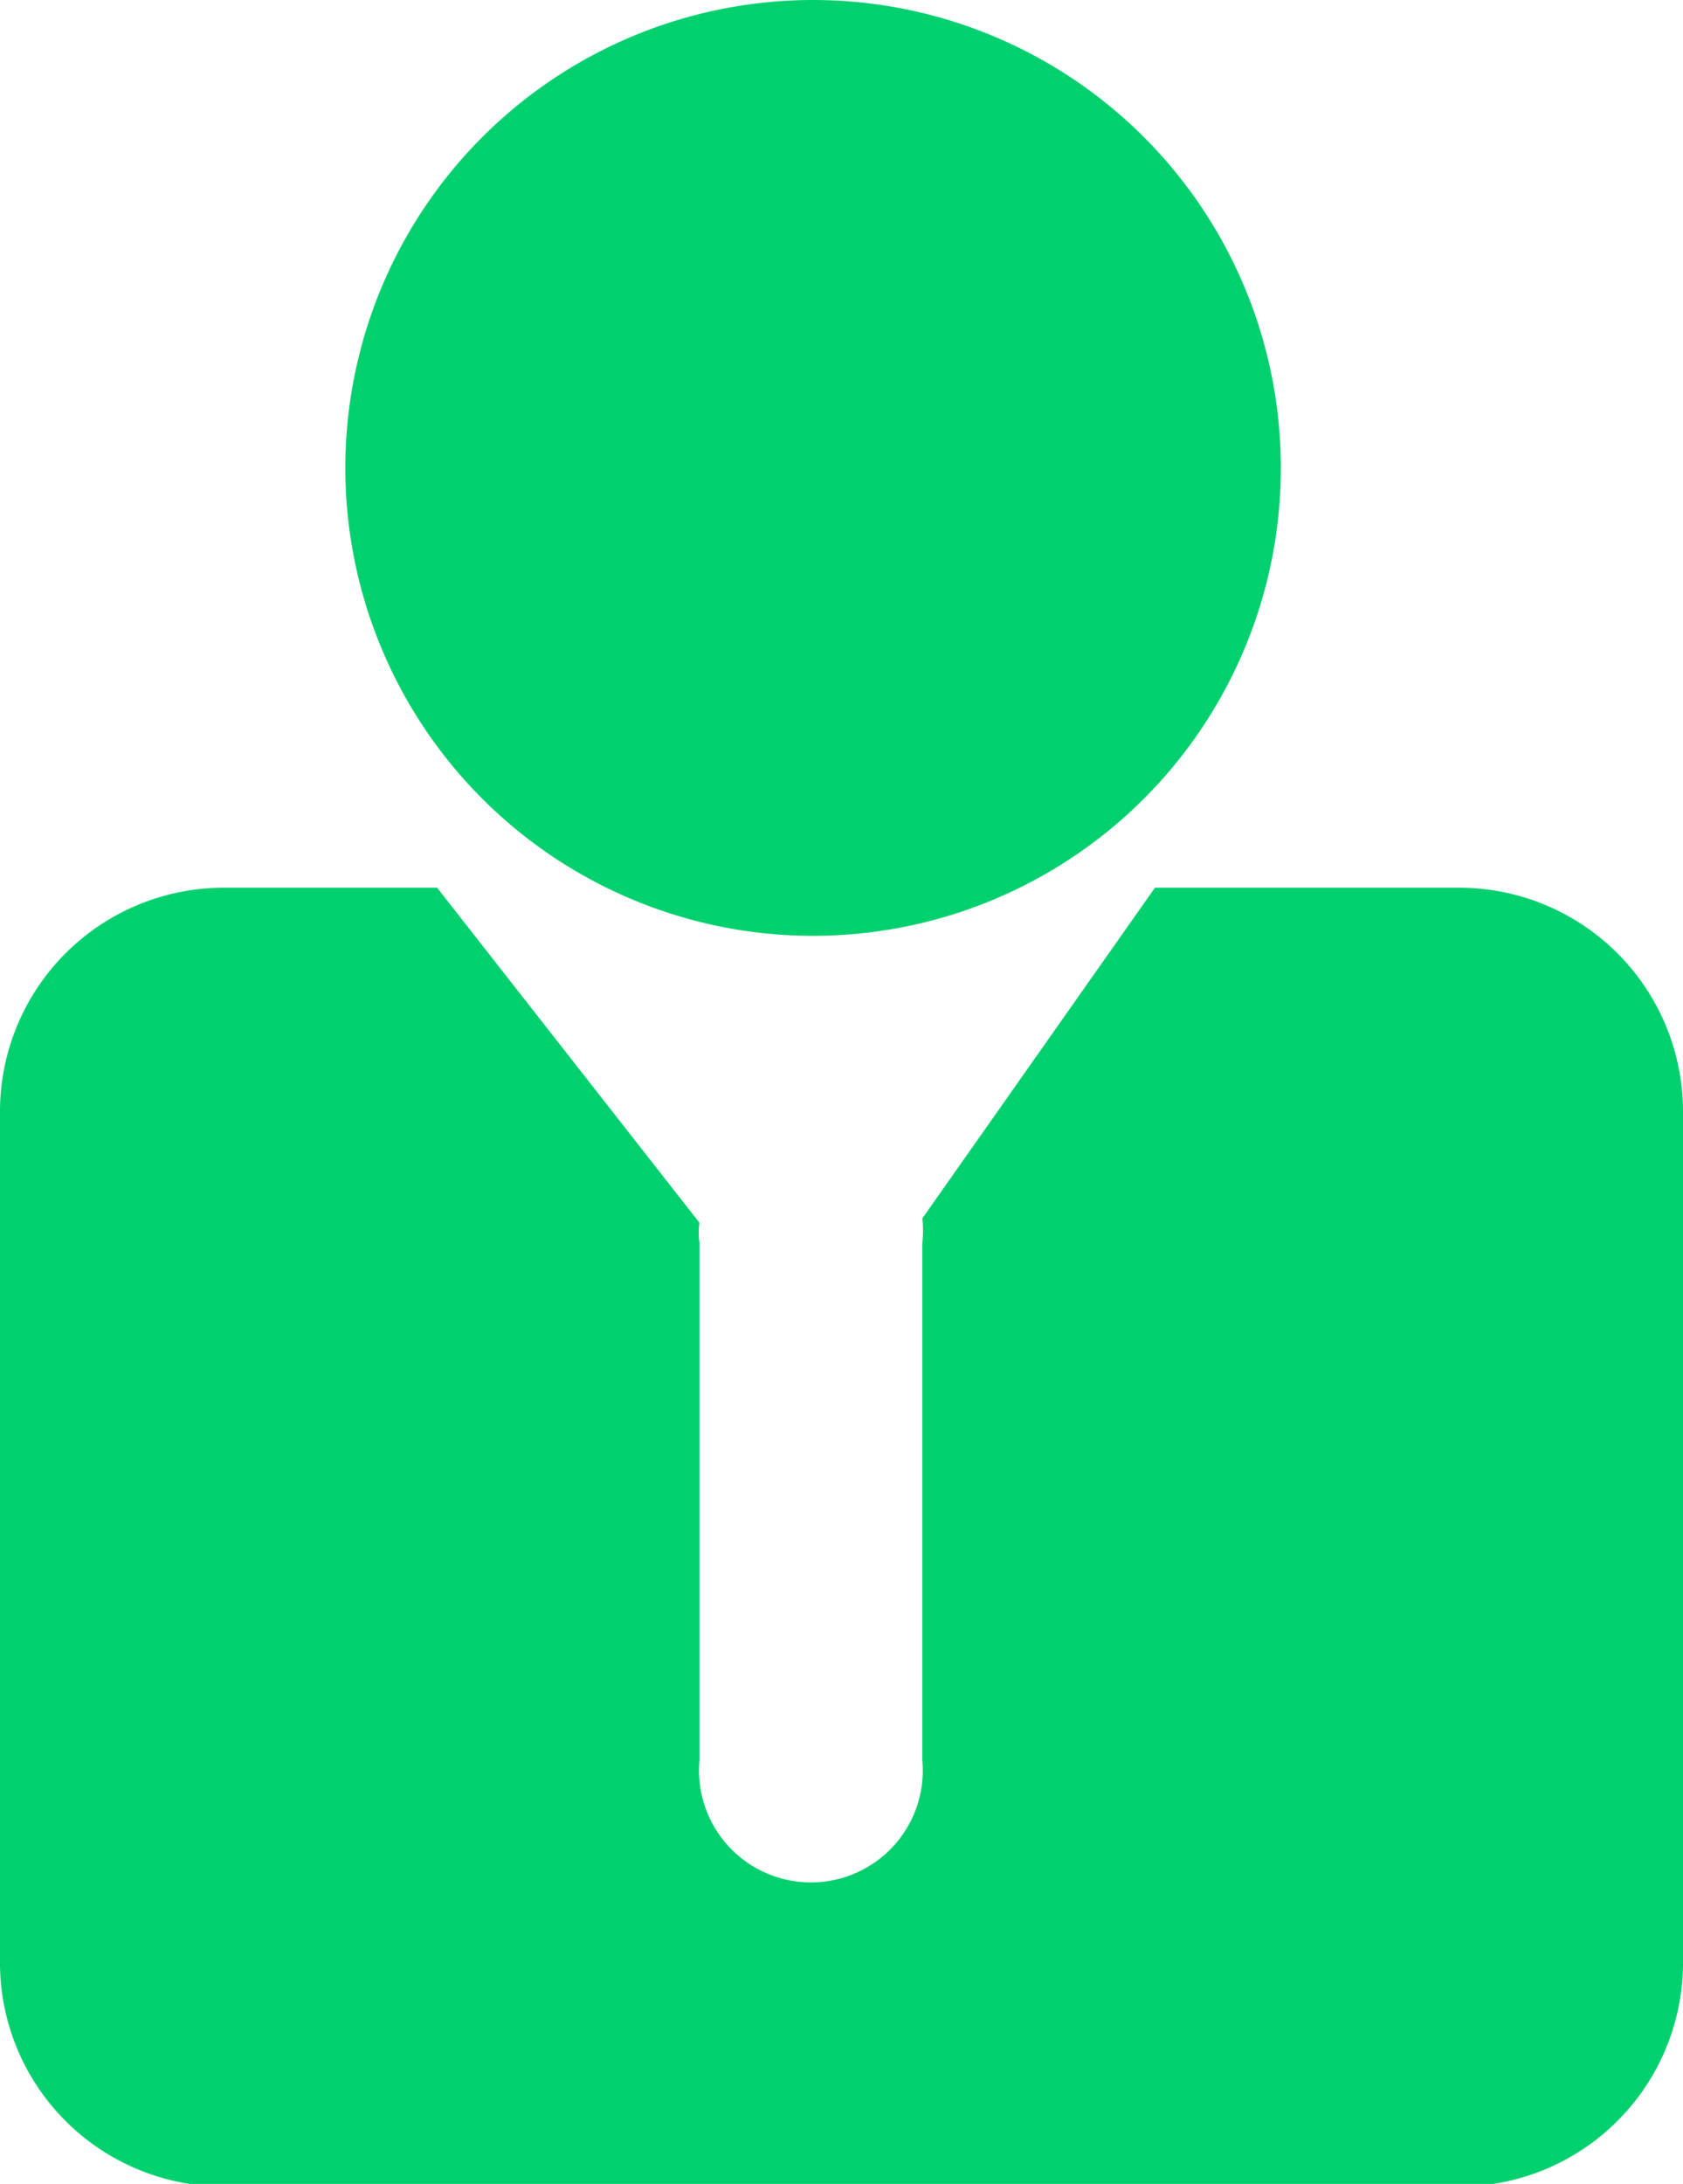 <svg xmlns="http://www.w3.org/2000/svg" viewBox="0 0 19.25 24.97" fill="#00d06e"><path d="M14.55 5.31A5.26 5.26 0 1 1 9.29.05a5.26 5.26 0 0 1 5.26 5.26zM16.69 10.15h-3.48l-2.66 3.78a1.33 1.33 0 0 1 0 .28v5.92a1.28 1.28 0 1 1-2.55 0v-5.92a.85.85 0 0 1 0-.23l-3-3.83H2.56A2.56 2.56 0 0 0 0 12.71v9.7A2.56 2.56 0 0 0 2.56 25h14.13a2.56 2.56 0 0 0 2.56-2.56v-9.7a2.56 2.56 0 0 0-2.56-2.59zM14.65 5.34A5.35 5.35 0 1 1 9.3 0a5.35 5.35 0 0 1 5.35 5.34z"/></svg>